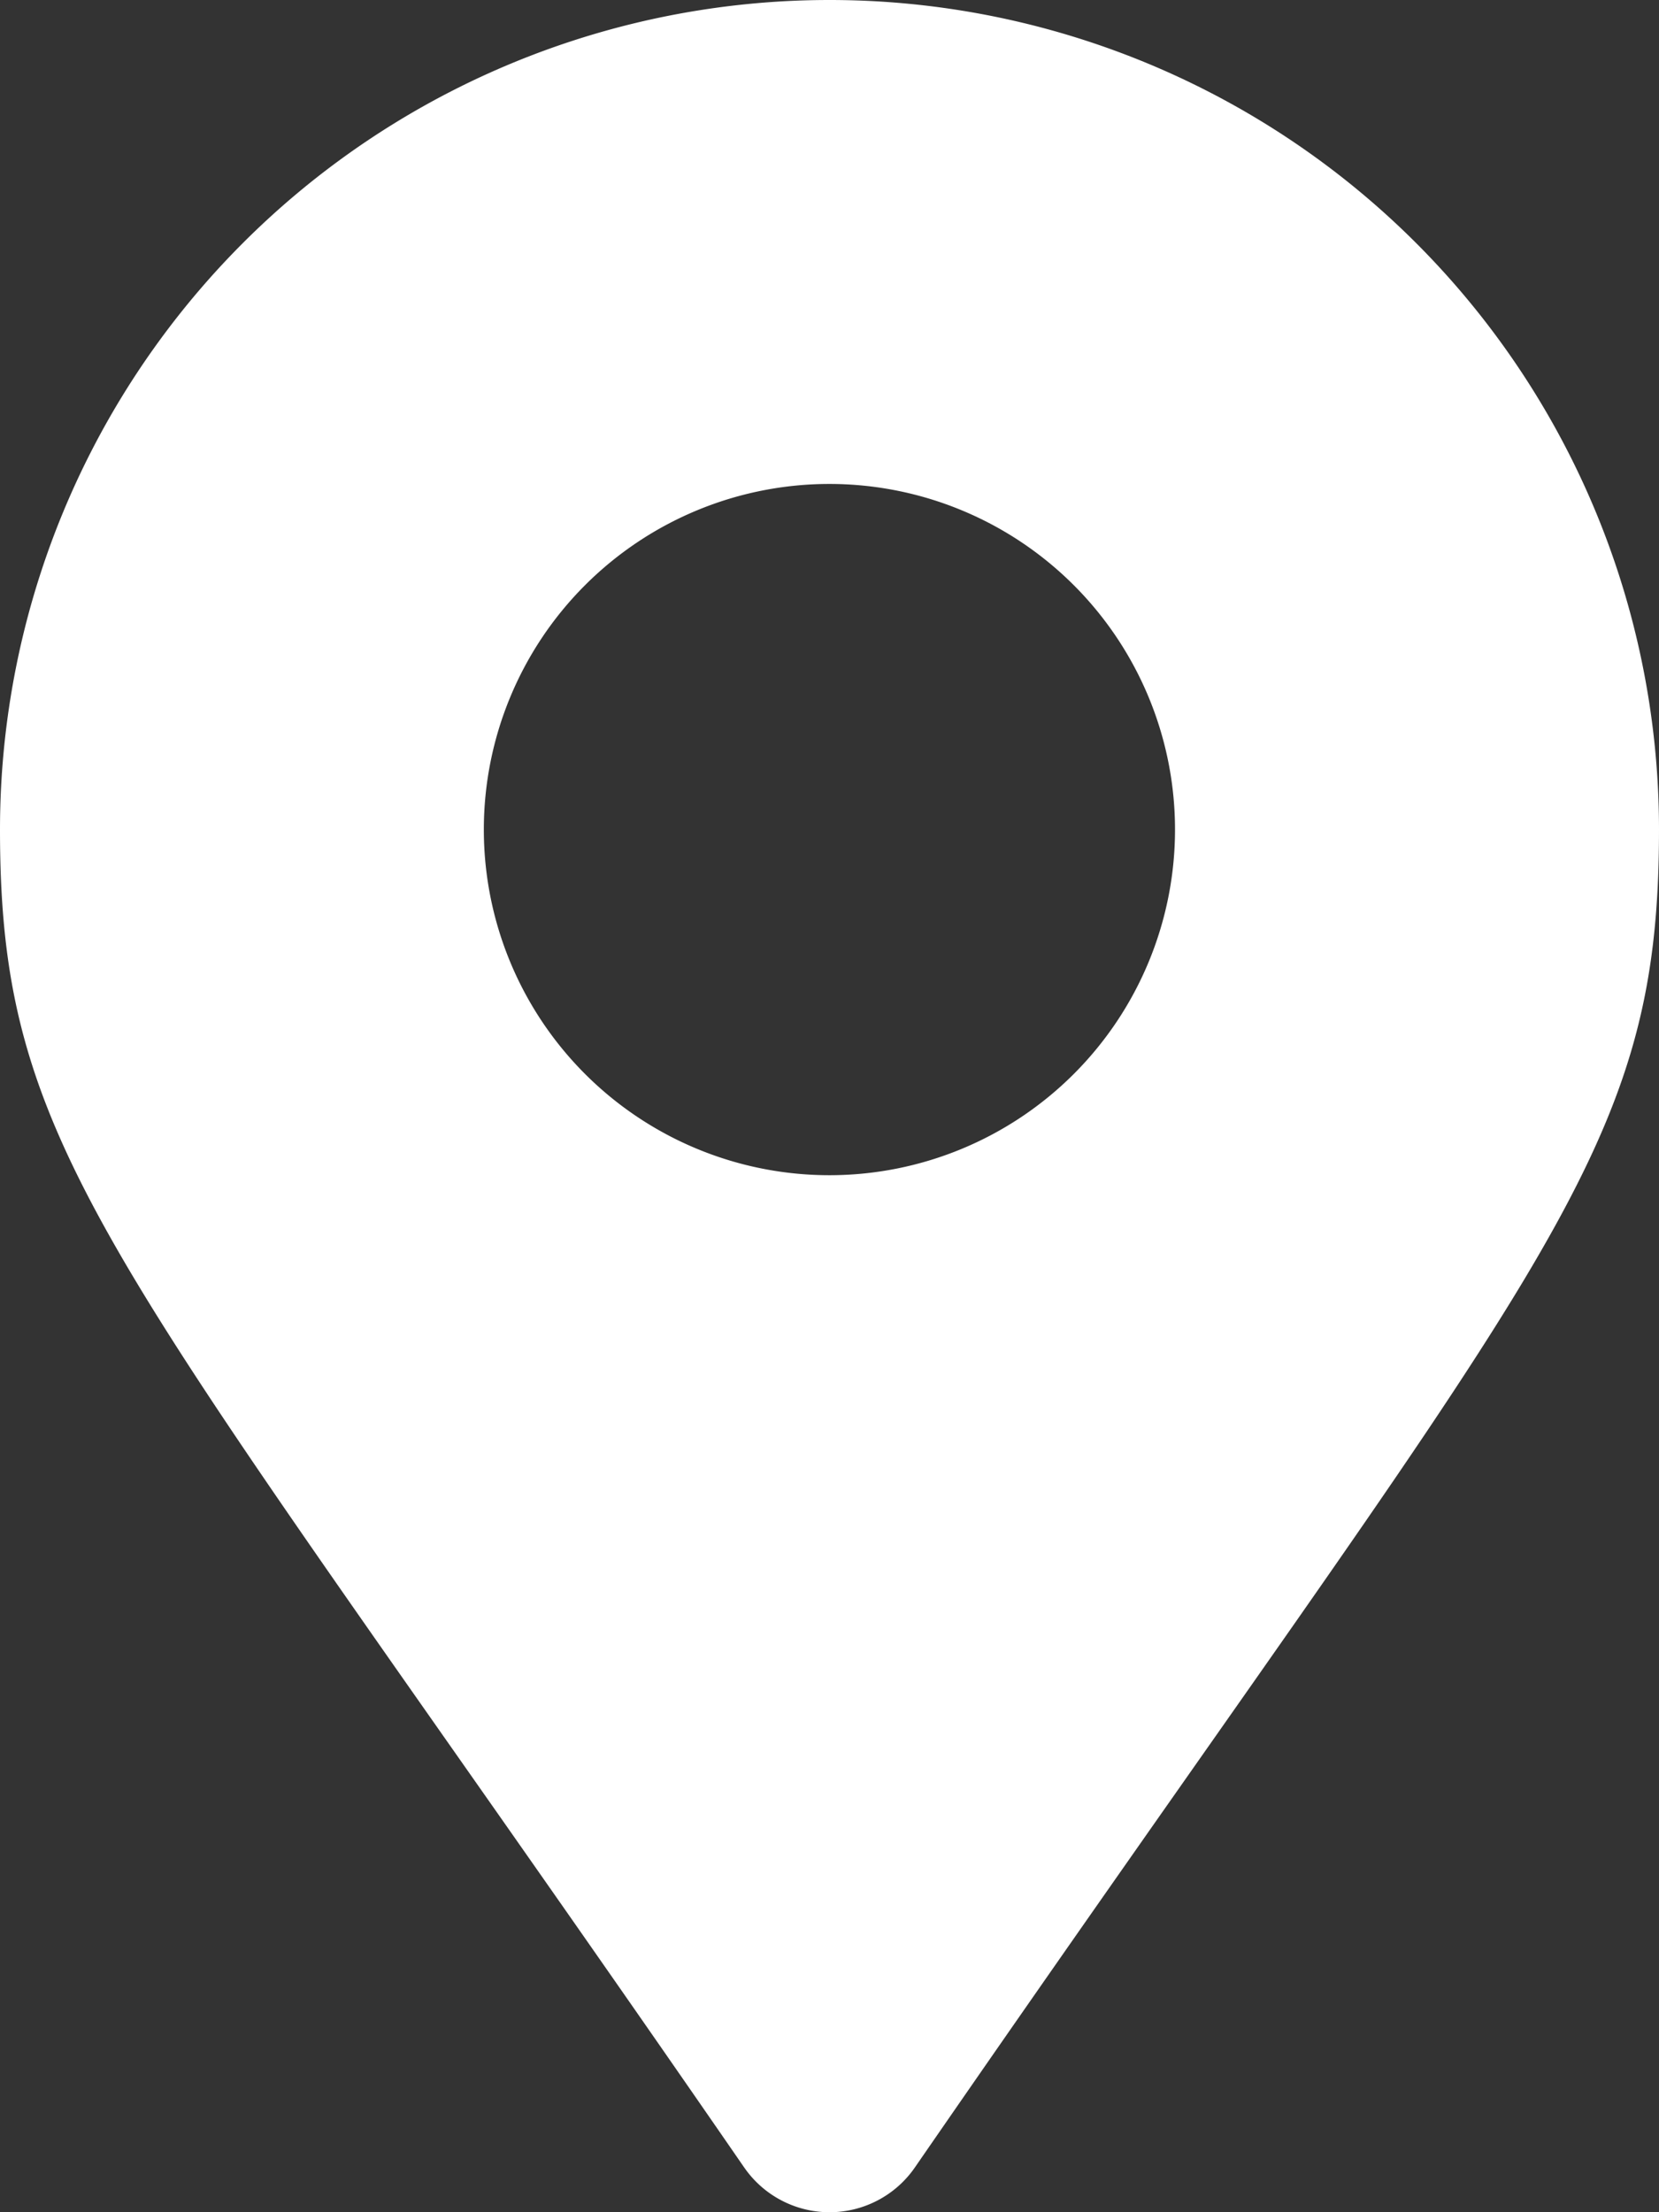 <svg xmlns="http://www.w3.org/2000/svg" width="21.708" height="28.943" viewBox="0 0 21.708 28.943">
  <rect x="0" y="0" width="21.708" height="28.943" fill="#333333" stroke="none"/>
  <path id="Icon_awesome-map-marker-alt" data-name="Icon awesome-map-marker-alt" d="M9.738,28.359C1.525,16.452,0,15.23,0,10.854a10.854,10.854,0,0,1,21.708,0c0,4.376-1.525,5.6-9.738,17.506a1.357,1.357,0,0,1-2.231,0Zm1.115-12.983a4.522,4.522,0,1,0-4.522-4.522A4.522,4.522,0,0,0,10.854,15.376Z" fill="#fff"/>
</svg>
